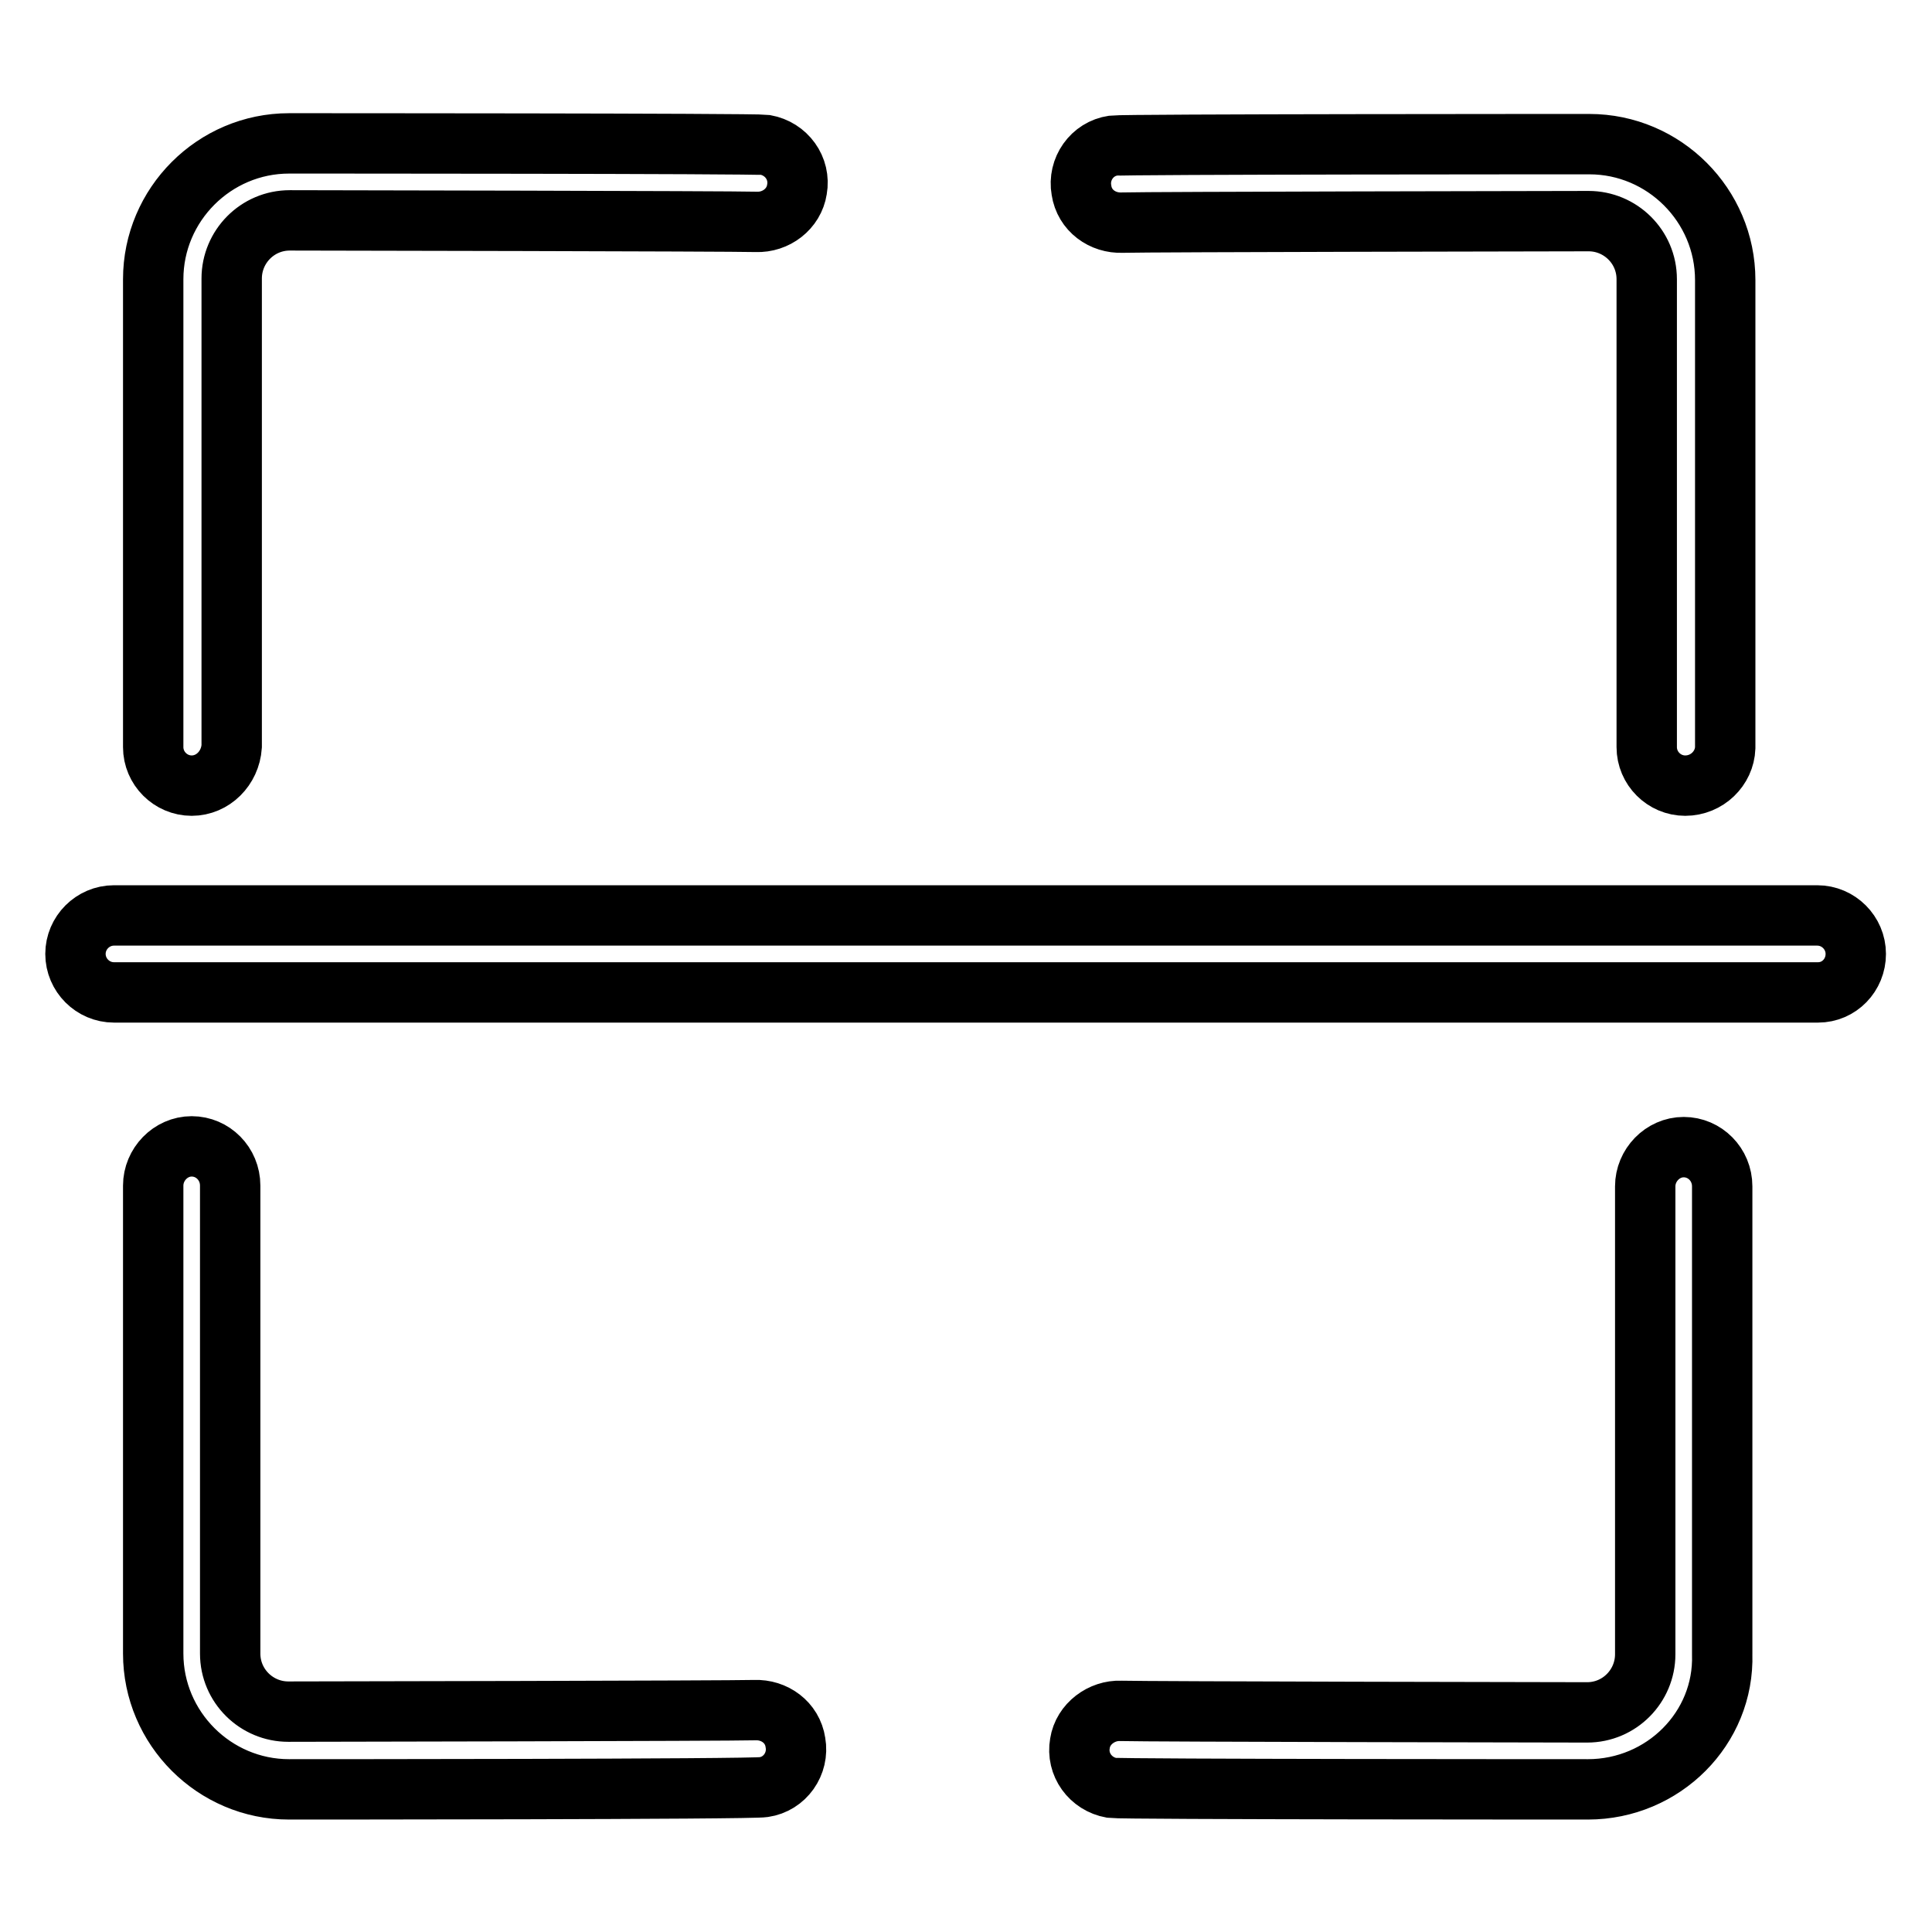 <?xml version="1.0" encoding="utf-8"?>
<!-- Svg Vector Icons : http://www.onlinewebfonts.com/icon -->
<!DOCTYPE svg PUBLIC "-//W3C//DTD SVG 1.1//EN" "http://www.w3.org/Graphics/SVG/1.1/DTD/svg11.dtd">
<svg version="1.1" xmlns="http://www.w3.org/2000/svg" xmlns:xlink="http://www.w3.org/1999/xlink" x="0px" y="0px" viewBox="0 0 256 256" enable-background="new 0 0 256 256" xml:space="preserve">
<g> <path stroke-width="8" fill-opacity="0" stroke="#000000"  d="M223.3,104.1c-2.8,0-5.1-2.3-5.1-5.1v-62c0-4.3-3.5-7.7-7.7-7.7c-2.7,0-58.5,0.1-61.8,0.2 c-2.6,0.1-5-1.6-5.4-4.3c-0.5-2.8,1.4-5.5,4.2-5.9c1.4-0.2,62.4-0.2,63.1-0.2c9.9,0,18,8.1,18,18v62 C228.5,101.8,226.2,104.1,223.3,104.1L223.3,104.1z M25.4,104.1c-2.8,0-5.1-2.3-5.1-5.1v-62c0-9.9,8.1-18,18-18 c0.6,0,61.6,0,63.1,0.2c2.8,0.5,4.7,3.1,4.2,5.9c-0.4,2.6-2.8,4.4-5.4,4.3c-3.3-0.1-59.1-0.2-61.8-0.2c-4.3,0-7.7,3.5-7.7,7.7v62 C30.5,101.8,28.2,104.1,25.4,104.1L25.4,104.1z M210.4,237.1c-0.6,0-61.6,0-63.1-0.2c-2.8-0.5-4.7-3.1-4.2-5.9 c0.4-2.6,2.9-4.4,5.4-4.3c3.3,0.1,59.1,0.2,61.8,0.2c4.3,0,7.7-3.5,7.7-7.7v-62c0-2.8,2.3-5.2,5.1-5.2c2.8,0,5.1,2.3,5.1,5.2v62 C228.5,229,220.4,237.1,210.4,237.1L210.4,237.1z M38.3,237.1c-9.9,0-18-8.1-18-18v-62c0-2.8,2.3-5.2,5.1-5.2s5.1,2.3,5.1,5.2v62 c0,4.3,3.5,7.7,7.7,7.7c2.7,0,58.6-0.1,61.8-0.2c2.6-0.1,5,1.6,5.4,4.3c0.5,2.8-1.4,5.5-4.2,5.9C99.9,237.1,38.9,237.1,38.3,237.1 L38.3,237.1z M240.9,131.5H15.1c-2.8,0-5.1-2.3-5.1-5.1s2.3-5.1,5.1-5.1h225.7c2.8,0,5.1,2.3,5.1,5.1S243.7,131.5,240.9,131.5 L240.9,131.5z"/></g>
</svg>